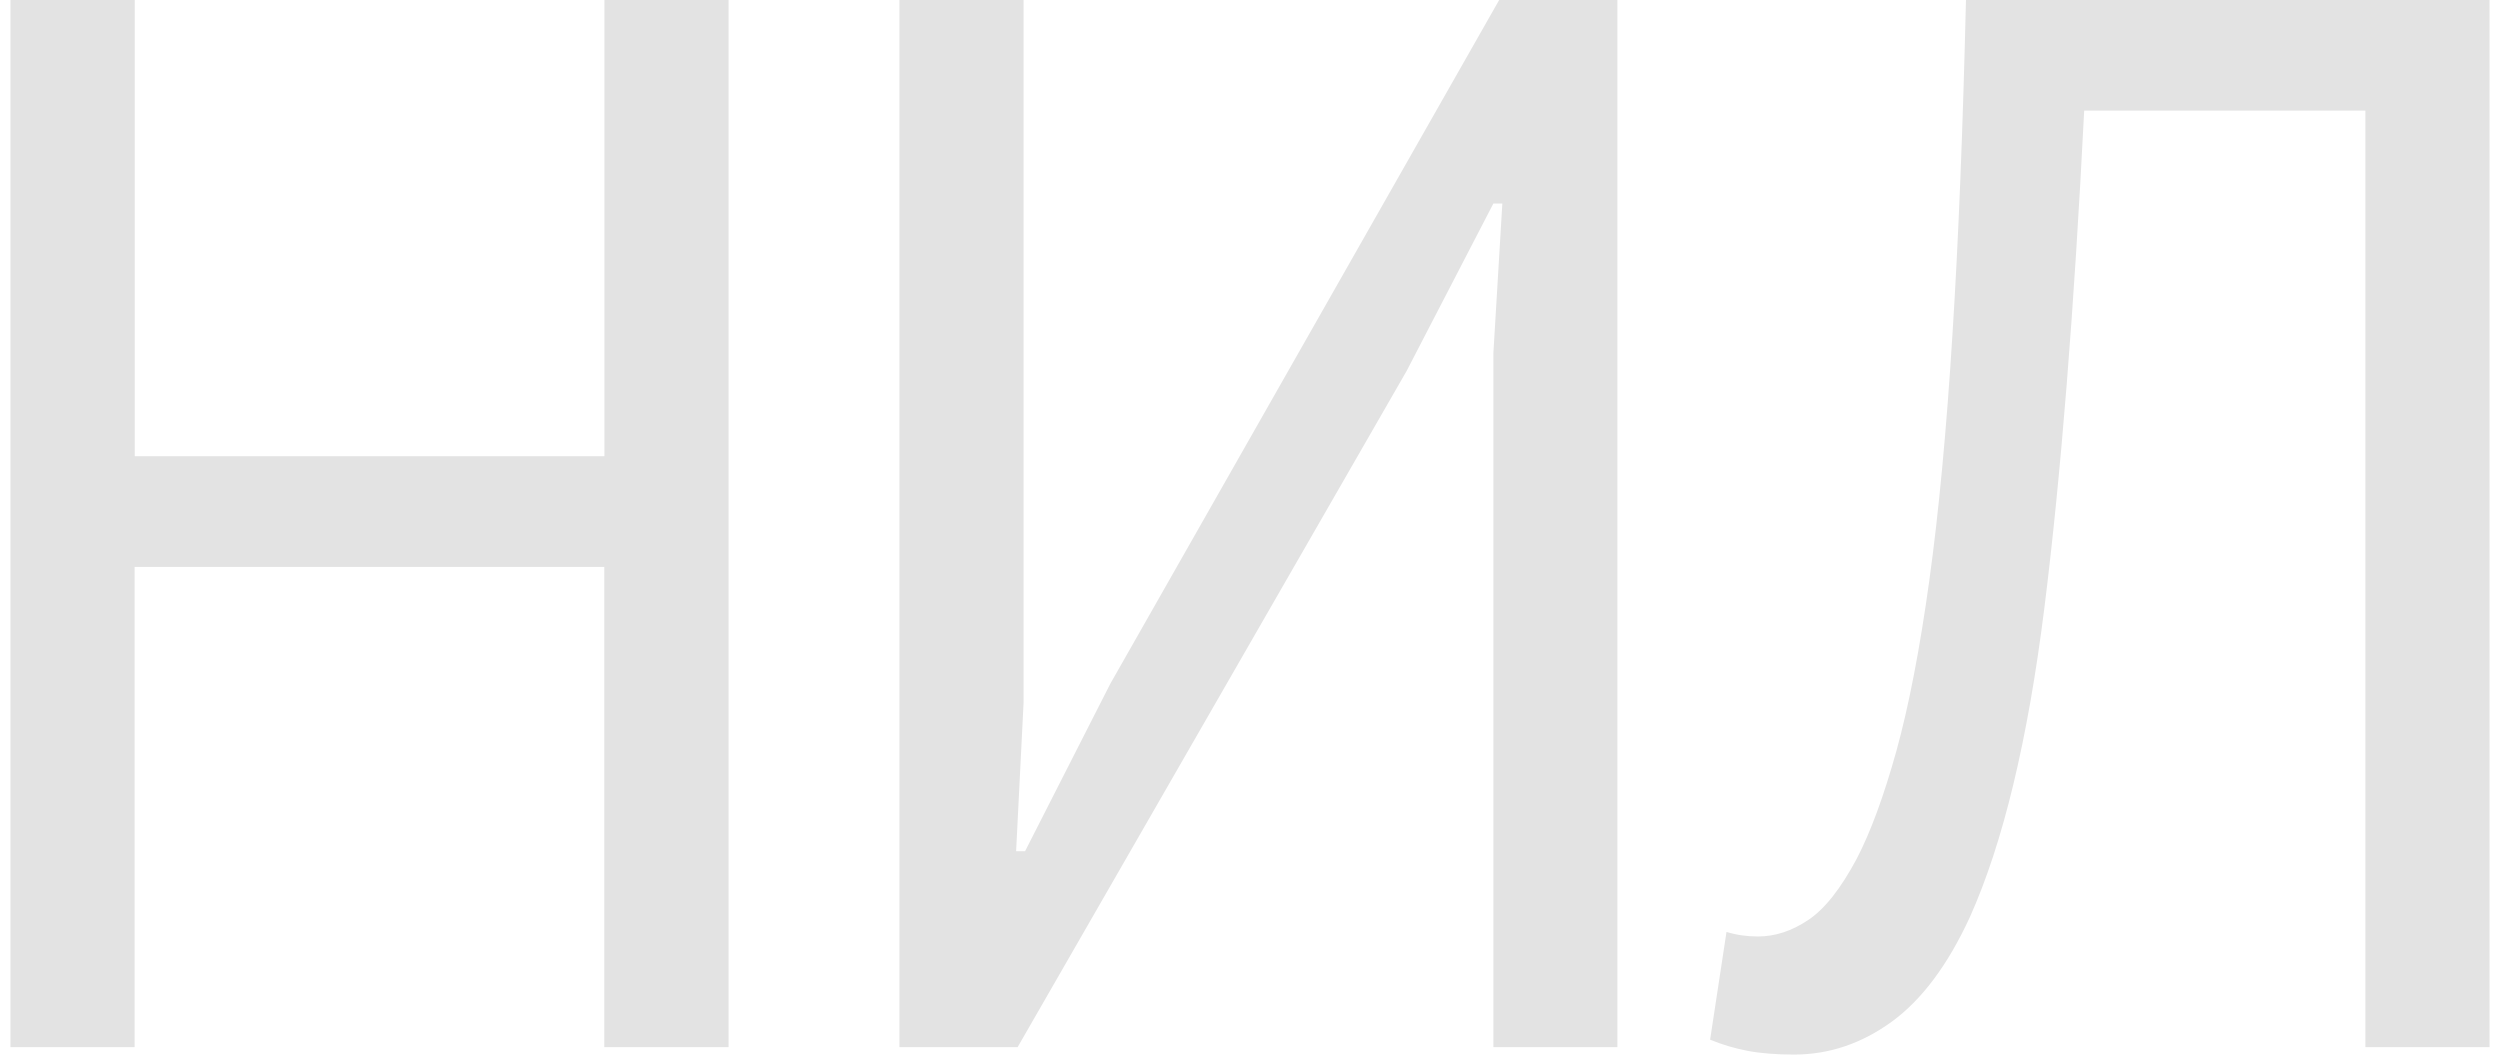 <?xml version="1.0" encoding="UTF-8"?> <!-- Generator: Adobe Illustrator 27.9.0, SVG Export Plug-In . SVG Version: 6.00 Build 0) --> <svg xmlns="http://www.w3.org/2000/svg" xmlns:xlink="http://www.w3.org/1999/xlink" id="Layer_1" x="0px" y="0px" viewBox="0 0 181.45 76.54" style="enable-background:new 0 0 181.45 76.54;" xml:space="preserve"> <style type="text/css"> .st0{fill:#E3E3E3;} .st1{clip-path:url(#SVGID_00000147202234912194767450000004117910281841941415_);fill:#E3E3E3;} </style> <g> <defs> <rect id="SVGID_1_" x="0.76" y="0" width="179.92" height="76.54"></rect> </defs> <clipPath id="SVGID_00000022557010262046949140000013857411998200242092_"> <use xlink:href="#SVGID_1_" style="overflow:visible;"></use> </clipPath> <path style="clip-path:url(#SVGID_00000022557010262046949140000013857411998200242092_);fill:#E3E3E3;" d="M171.68,76h9.01V0h-38 c-0.22,9.27-0.54,17.35-0.98,24.27c-0.43,6.91-0.99,12.87-1.68,17.86c-0.69,4.99-1.49,9.12-2.39,12.38 c-0.91,3.26-1.86,5.86-2.88,7.82c-1.16,2.17-2.33,3.66-3.53,4.45c-1.19,0.8-2.41,1.19-3.64,1.19c-0.8,0-1.56-0.11-2.28-0.33 l-1.19,7.82c0.87,0.36,1.78,0.63,2.72,0.81c0.94,0.18,2.07,0.27,3.38,0.27c2.54,0,4.9-0.8,7.09-2.39c2.18-1.59,4.07-4.12,5.67-7.6 c2.4-5.35,4.2-12.83,5.4-22.42c1.2-9.59,2.16-21.62,2.89-36.1h20.41V76z M108.38,76h9.01V0h-8.58L80.59,49.62L74.4,61.78h-0.65 l0.54-10.75V0h-9.01v76h8.58l28.23-49.07l6.3-12.16h0.65l-0.65,10.86V76z M43.87,76h9.01V0h-9.01v33.11H9.78V0H0.76v76h9.01V41.15 h34.09V76z"></path> </g> </svg> 
